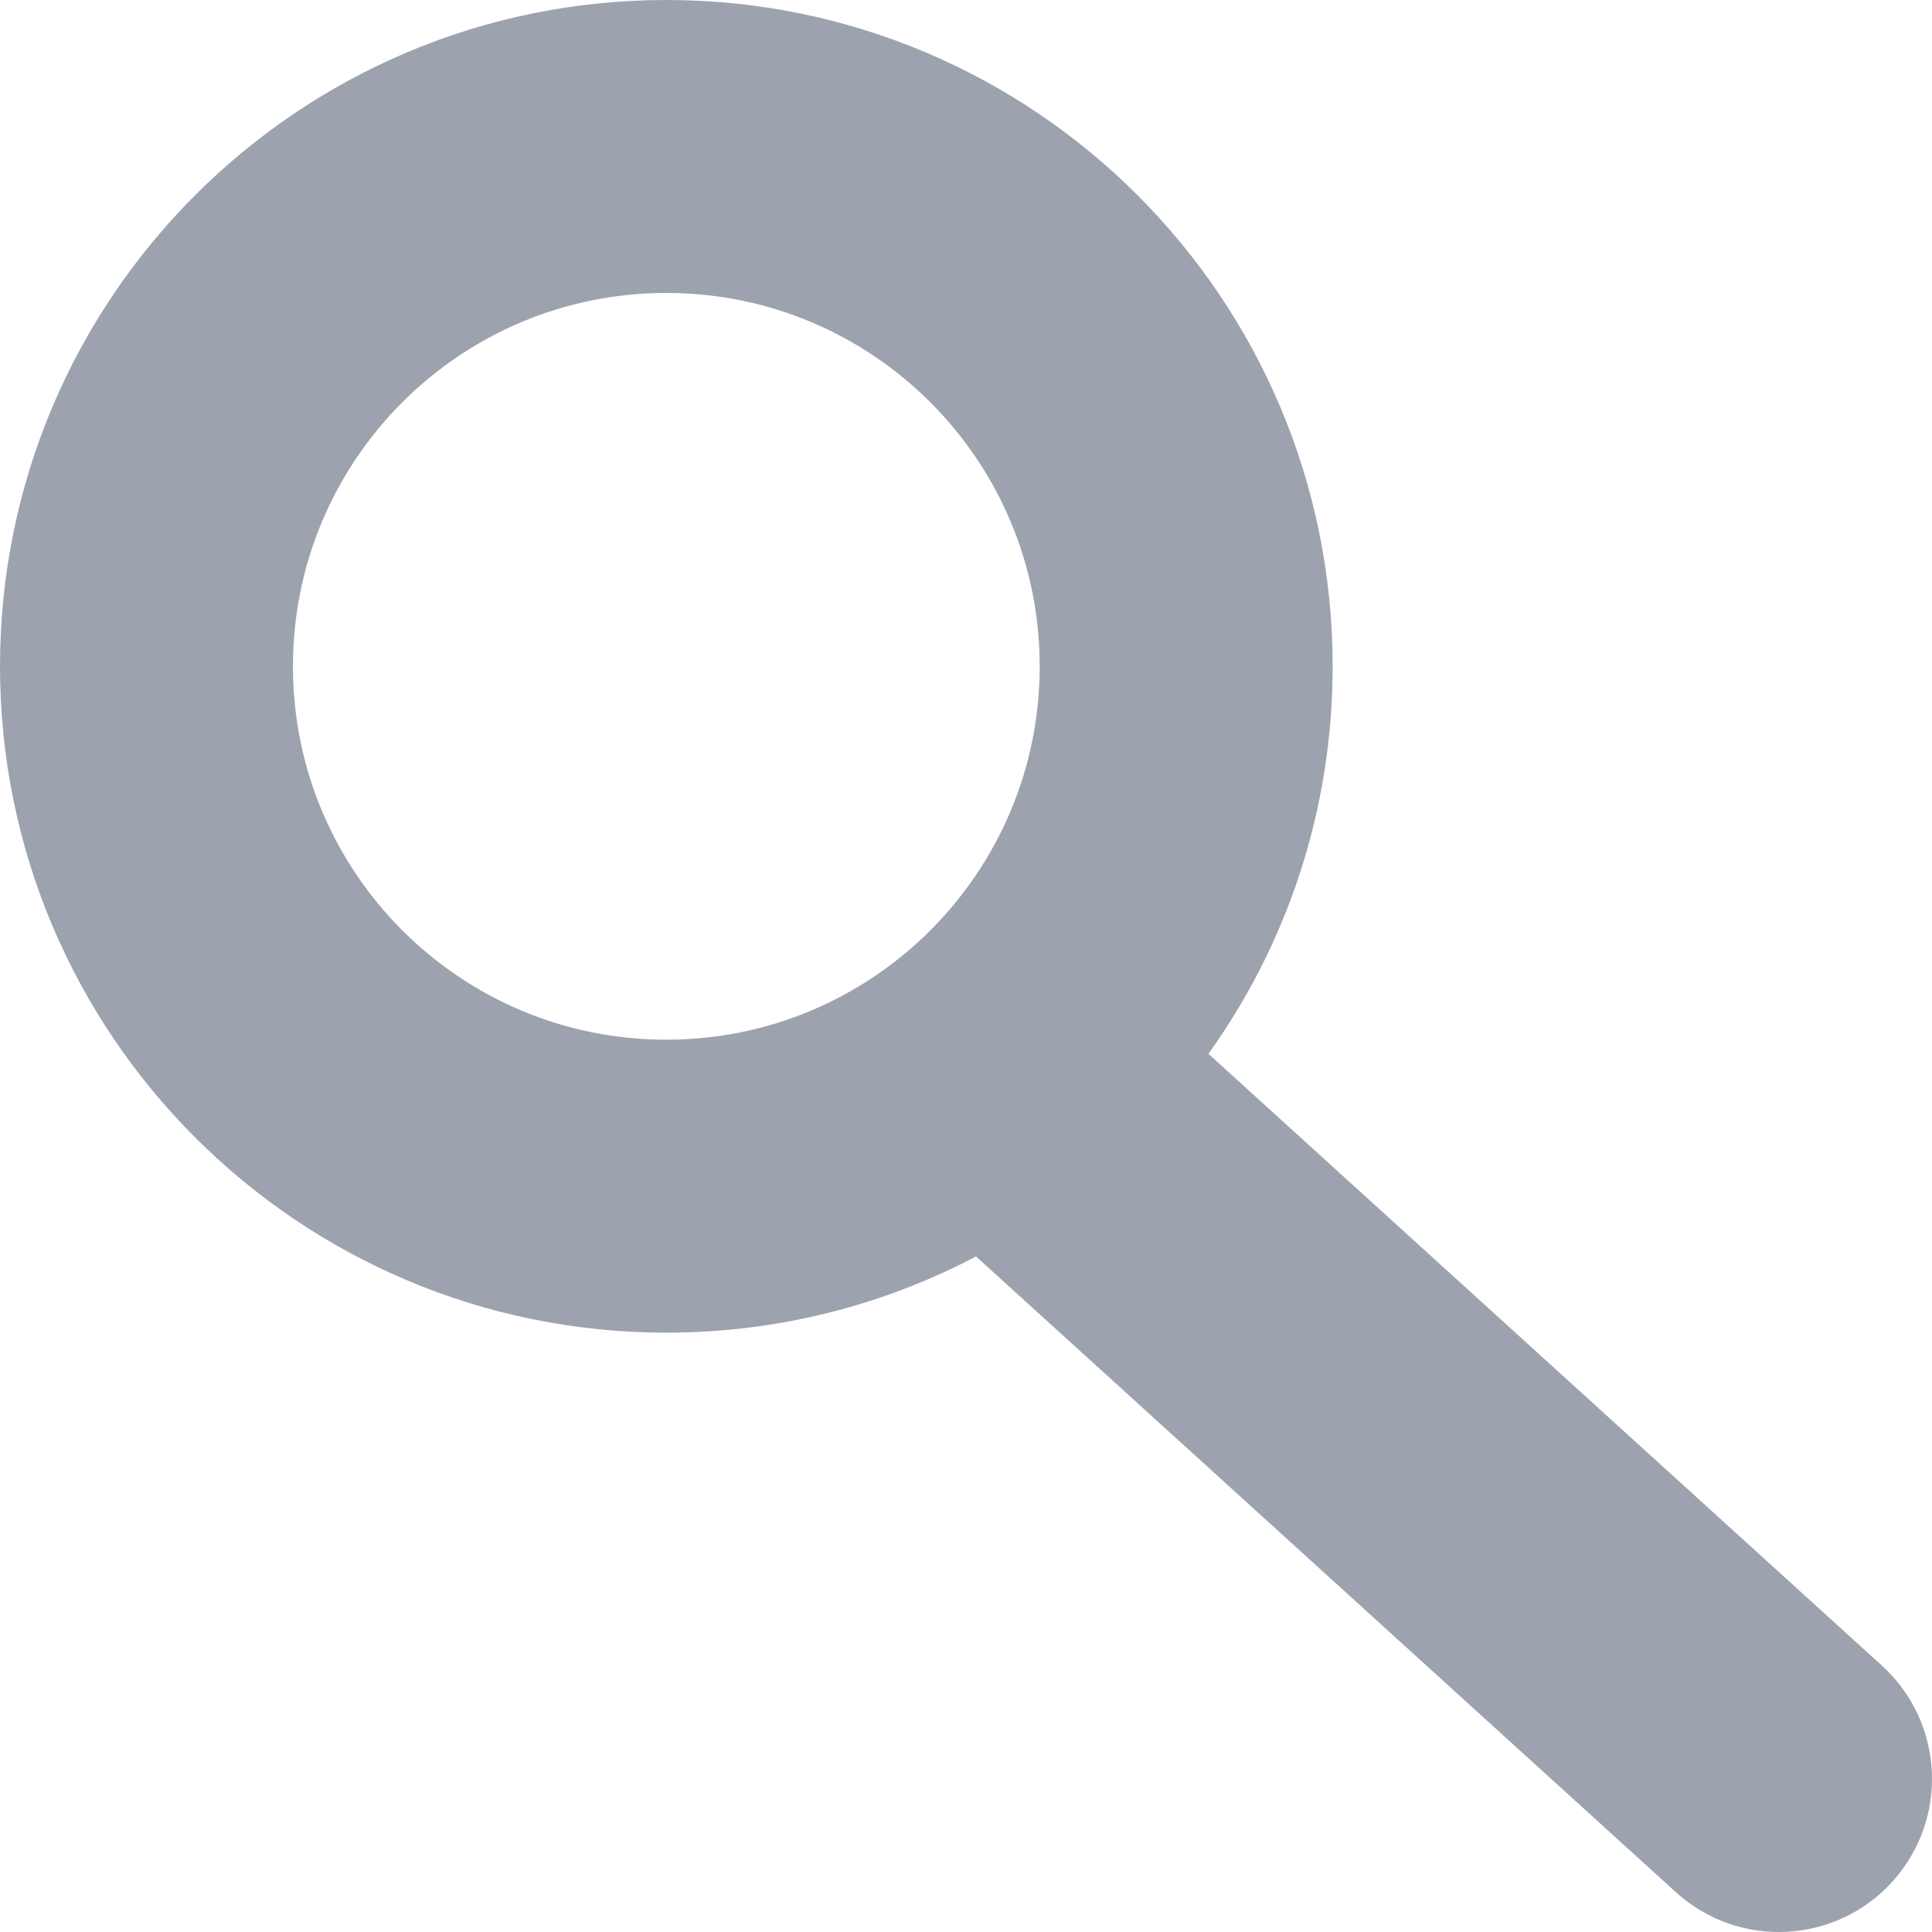 <svg width="200" height="200" viewBox="0 0 200 200" fill="none" xmlns="http://www.w3.org/2000/svg">
<path fill-rule="evenodd" clip-rule="evenodd" d="M107.629 68.978C107.629 90.325 90.324 107.63 68.978 107.63C47.631 107.63 30.326 90.325 30.326 68.978C30.326 47.631 47.631 30.326 68.978 30.326C90.324 30.326 107.629 47.631 107.629 68.978ZM101.037 130.068C91.459 135.105 80.551 137.956 68.978 137.956C30.882 137.956 0 107.073 0 68.978C0 30.882 30.882 0 68.978 0C107.073 0 137.955 30.882 137.955 68.978C137.955 83.94 133.191 97.79 125.098 109.092L194.806 172.414C201.286 178.3 201.767 188.326 195.881 194.806C189.994 201.287 179.969 201.768 173.488 195.881L101.037 130.068Z" fill="#9DA3AE"/>
</svg>
